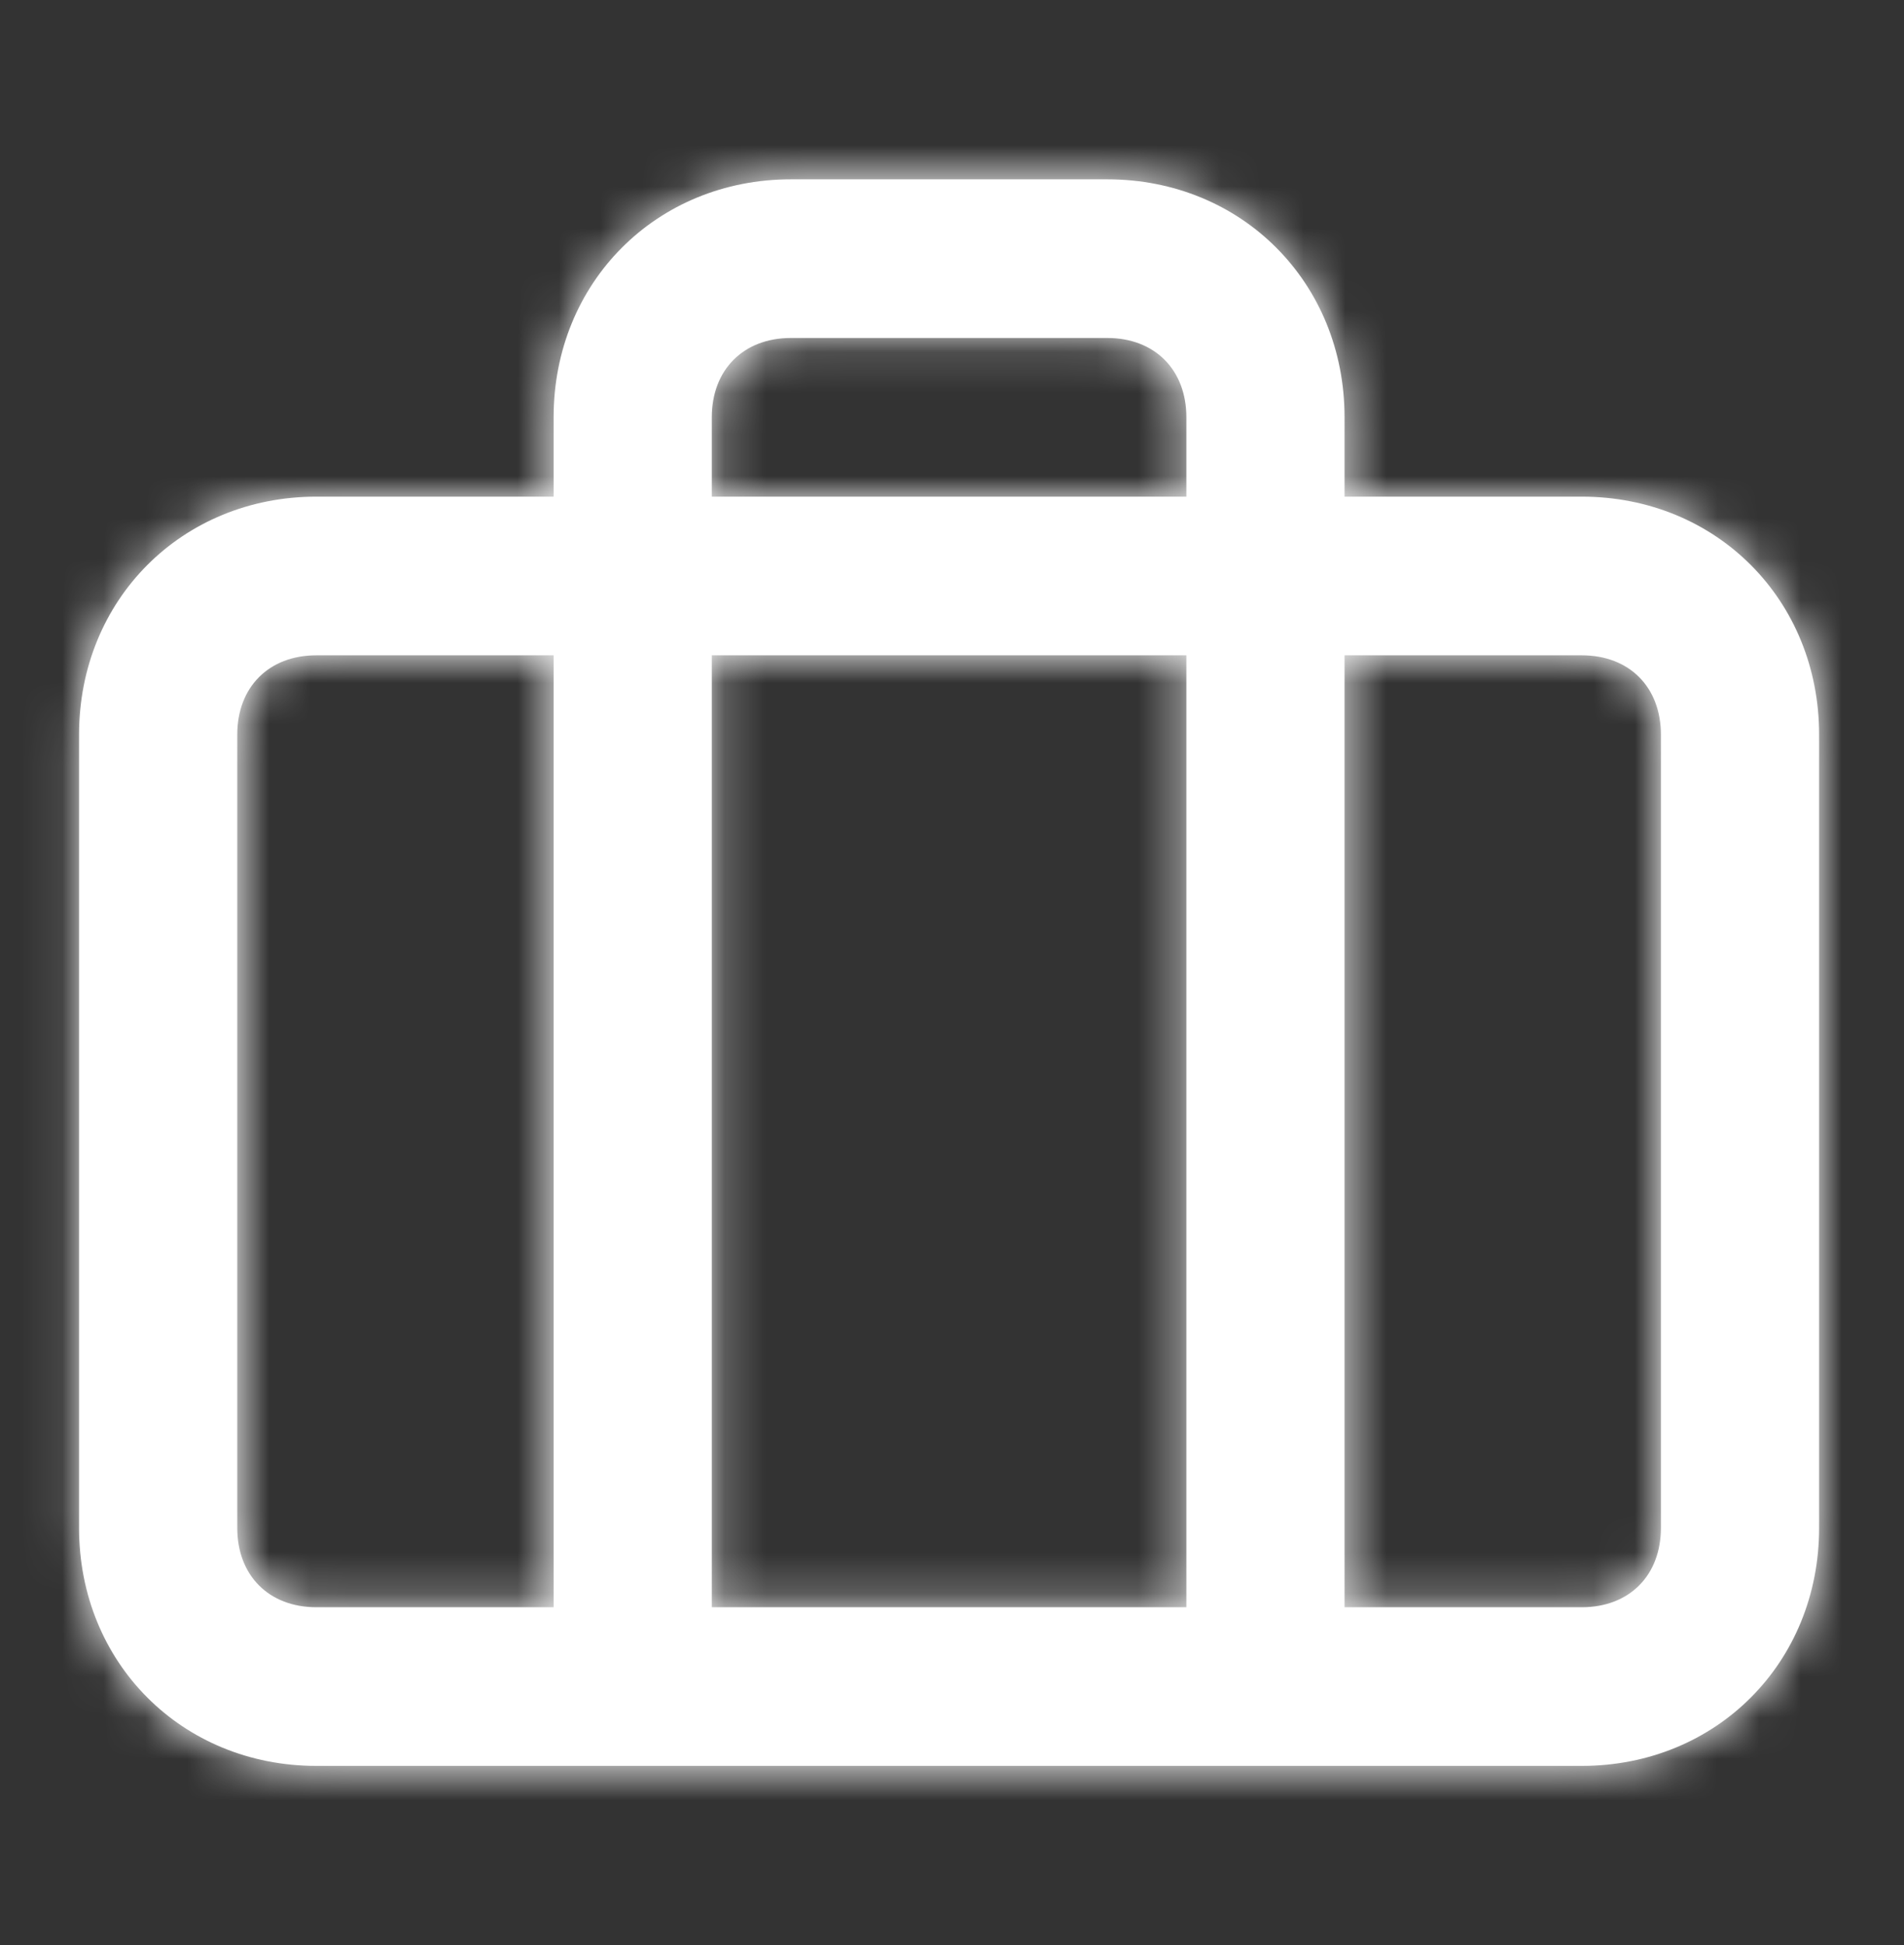 <svg width="46" height="47" viewBox="0 0 46 47" fill="none" xmlns="http://www.w3.org/2000/svg">
<rect x="0" y="0" width="46" height="47" fill="#333333" stroke="none"/>
<path fill-rule="evenodd" clip-rule="evenodd" d="M38.216 12H32.484V10.083C32.484 6.825 30 4.333 26.751 4.333H19.108C15.859 4.333 13.375 6.825 13.375 10.083V12H7.643C4.394 12 1.91 14.491 1.91 17.75V36.916C1.91 40.175 4.394 42.666 7.643 42.666H38.216C41.465 42.666 43.949 40.175 43.949 36.916V17.75C43.949 14.491 41.465 12 38.216 12ZM17.197 10.083C17.197 8.933 17.961 8.166 19.108 8.166H26.751C27.898 8.166 28.662 8.933 28.662 10.083V12H17.197V10.083ZM28.662 38.833V15.833H17.197V38.833H28.662ZM5.732 36.916V17.75C5.732 16.6 6.496 15.833 7.643 15.833H13.375V38.833H7.643C6.496 38.833 5.732 38.066 5.732 36.916ZM38.216 38.833C39.363 38.833 40.127 38.066 40.127 36.916V17.75C40.127 16.6 39.363 15.833 38.216 15.833H32.484V38.833H38.216Z" fill="white"/>
<mask id="mask0_481_10356" style="mask-type:luminance" maskUnits="userSpaceOnUse" x="1" y="4" width="43" height="39">
<path fill-rule="evenodd" clip-rule="evenodd" d="M38.216 12H32.484V10.083C32.484 6.825 30 4.333 26.751 4.333H19.108C15.859 4.333 13.375 6.825 13.375 10.083V12H7.643C4.394 12 1.91 14.491 1.91 17.75V36.916C1.91 40.175 4.394 42.666 7.643 42.666H38.216C41.465 42.666 43.949 40.175 43.949 36.916V17.75C43.949 14.491 41.465 12 38.216 12ZM17.197 10.083C17.197 8.933 17.961 8.166 19.108 8.166H26.751C27.898 8.166 28.662 8.933 28.662 10.083V12H17.197V10.083ZM28.662 38.833V15.833H17.197V38.833H28.662ZM5.732 36.916V17.75C5.732 16.6 6.496 15.833 7.643 15.833H13.375V38.833H7.643C6.496 38.833 5.732 38.066 5.732 36.916ZM38.216 38.833C39.363 38.833 40.127 38.066 40.127 36.916V17.75C40.127 16.6 39.363 15.833 38.216 15.833H32.484V38.833H38.216Z" fill="white"/>
</mask>
<g mask="url(#mask0_481_10356)">
<rect y="0.5" width="45.86" height="46" fill="white"/>
</g>
</svg>
